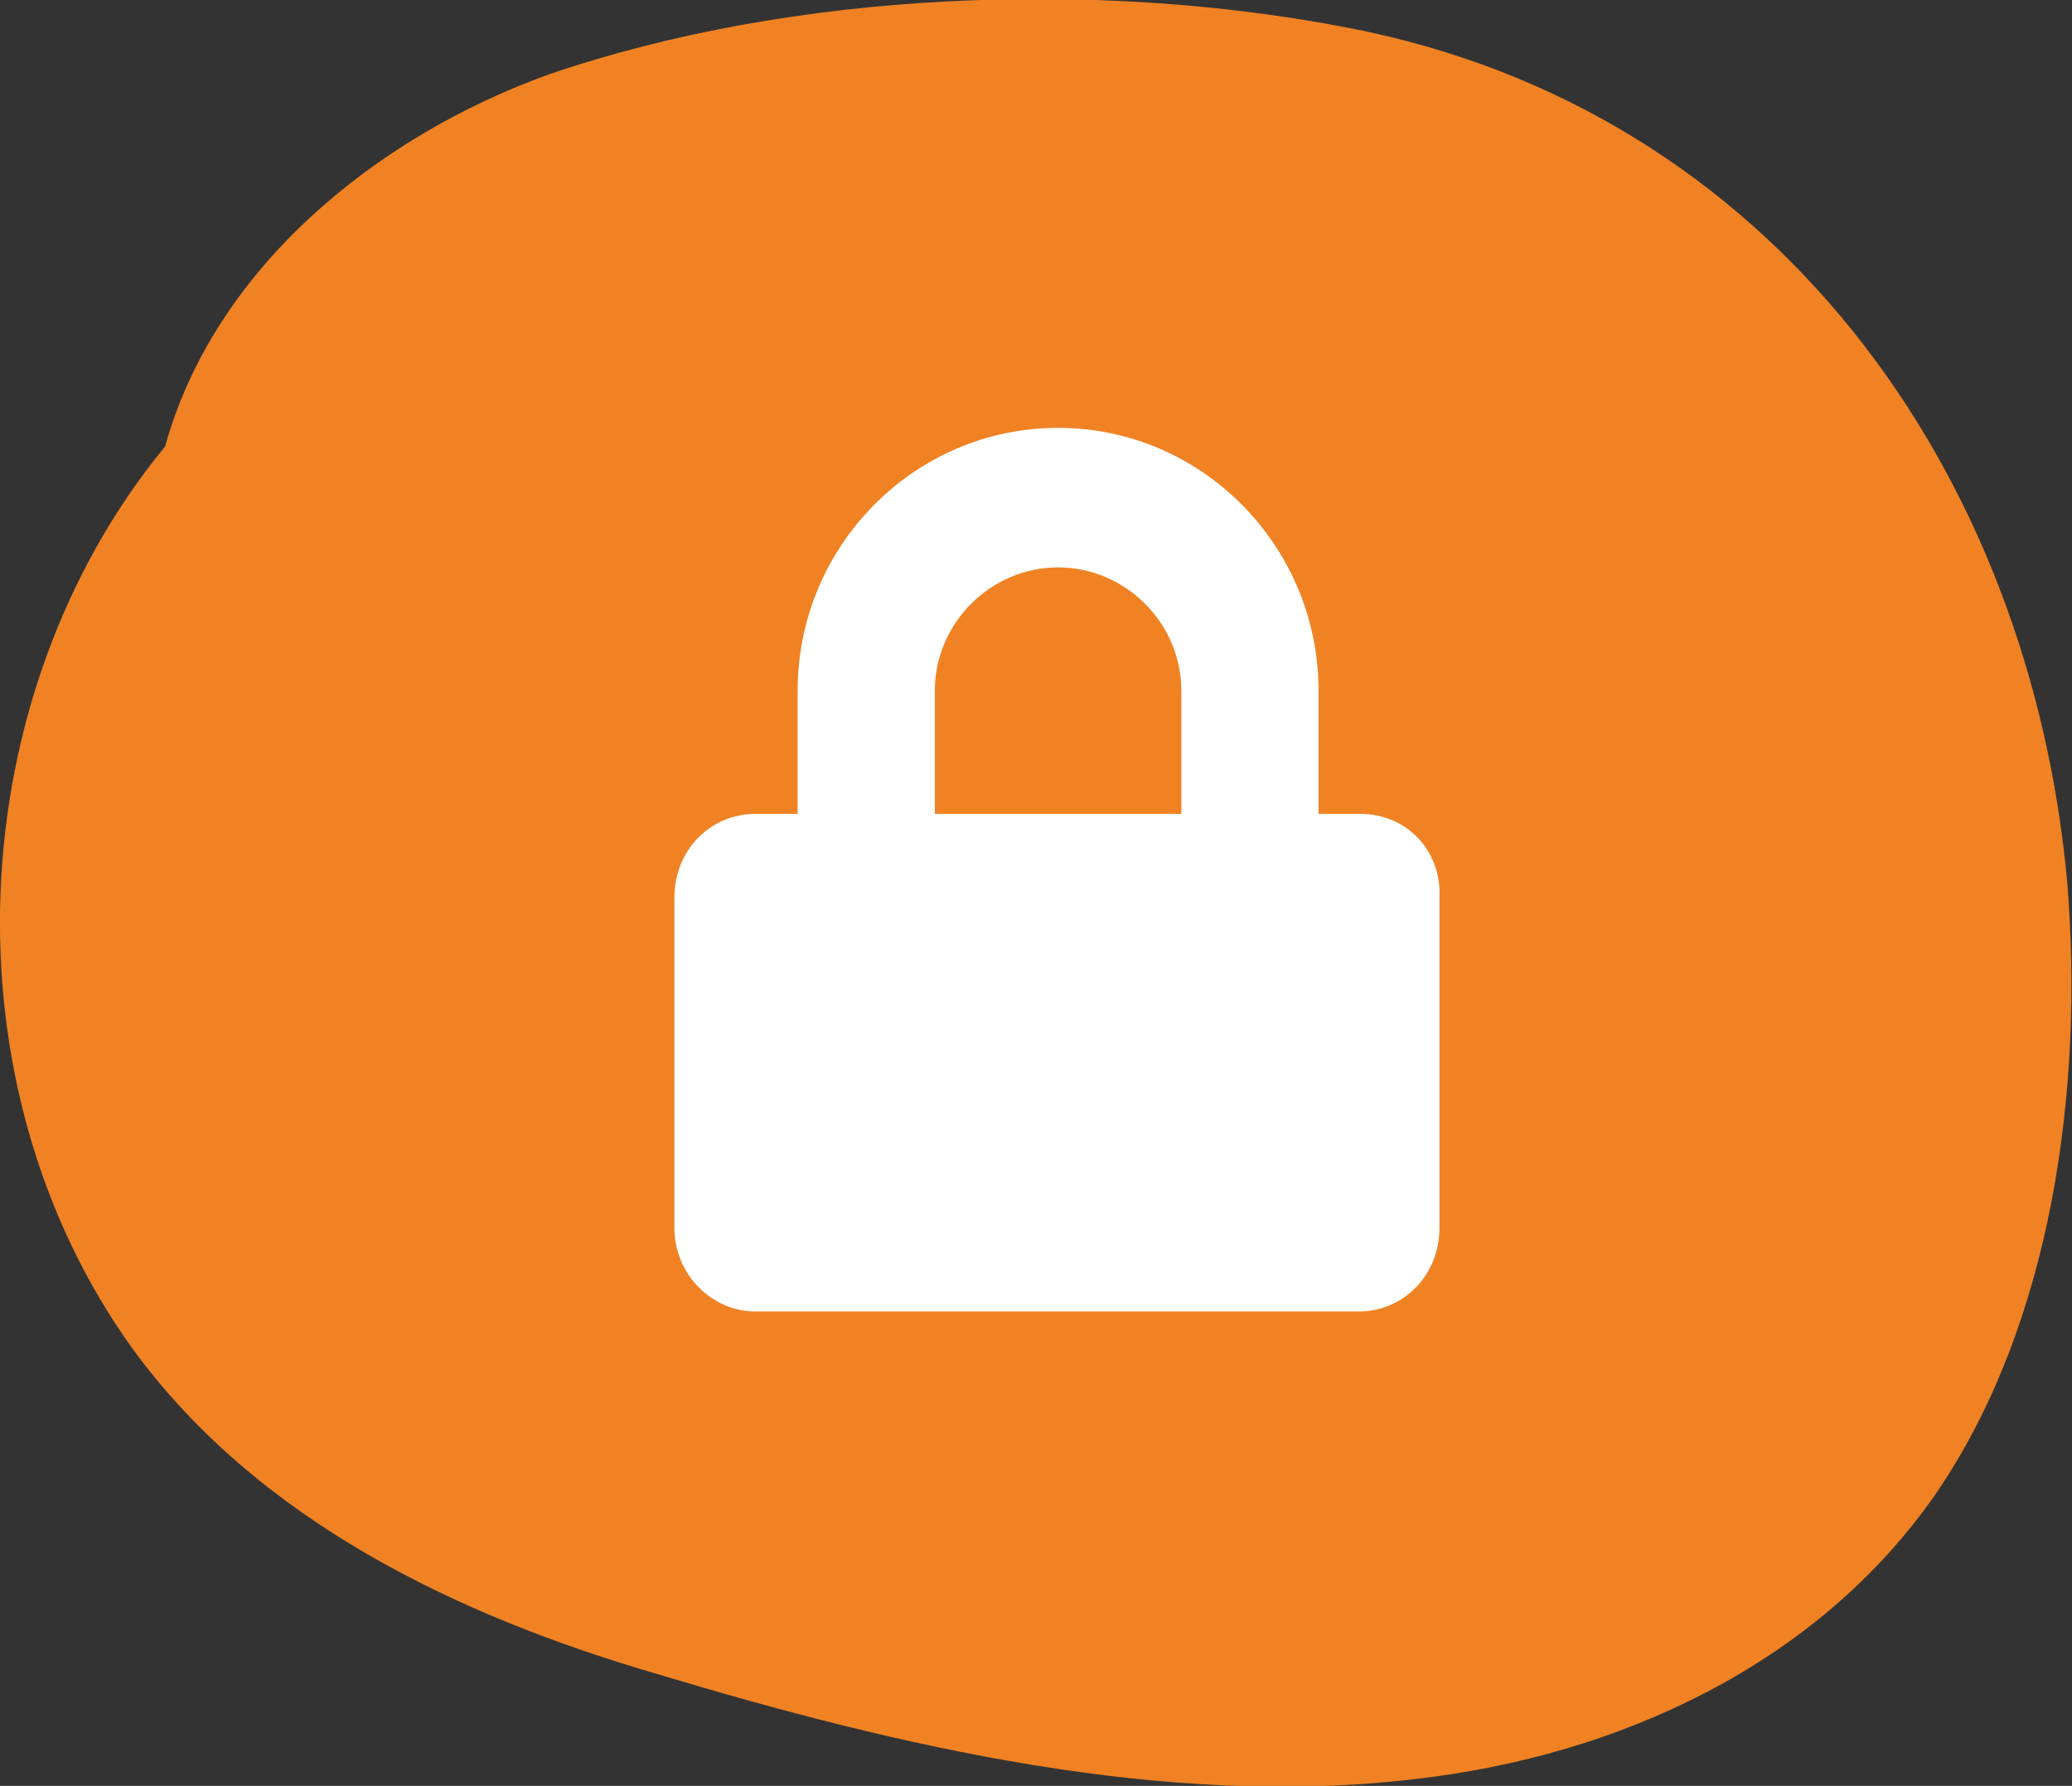 <?xml version="1.0" encoding="utf-8"?>
<!-- Generator: Adobe Illustrator 22.0.0, SVG Export Plug-In . SVG Version: 6.00 Build 0)  -->
<svg version="1.1" id="Layer_1" xmlns="http://www.w3.org/2000/svg" xmlns:xlink="http://www.w3.org/1999/xlink" x="0px" y="0px"
	 viewBox="0 0 89.1 76.8" style="enable-background:new 0 0 89.1 76.8;" xml:space="preserve">
<rect x="0" y="0" width="89.1" height="76.8" fill="#333333" stroke="none"/>
<style type="text/css">
	.st0{fill:#F08224;}
	.st1{fill:#FFFFFF;}
</style>
<g>
	<path class="st0" d="M88.9,38C87.3,20.2,76.2,4.7,58,1.2c-10.8-2.1-23.9-1.6-34.4,2c-7.5,2.7-14.4,8.4-16.5,16
		C-1.7,29.9-2.5,46.6,5.7,58c5.4,7.4,14,11.5,22.6,14c10.3,3.1,21.8,5.8,32.6,4.5c8.7-1,17.2-4.9,22.3-12.2
		C88.3,56.9,89.6,46.7,88.9,38"/>
</g>
<path class="st1" d="M58.5,35h-1.8v-5.3c0-6.2-5-11.3-11.2-11.3s-11.2,5.1-11.2,11.3V35h-1.8c-2,0-3.5,1.6-3.5,3.6v14.2
	c0,2,1.6,3.6,3.5,3.6h25.9c2,0,3.5-1.6,3.5-3.6V38.6C62,36.6,60.5,35,58.5,35z M50.9,35H40.2v-5.3c0-2.9,2.4-5.3,5.3-5.3
	s5.3,2.4,5.3,5.3V35z"/>
</svg>
